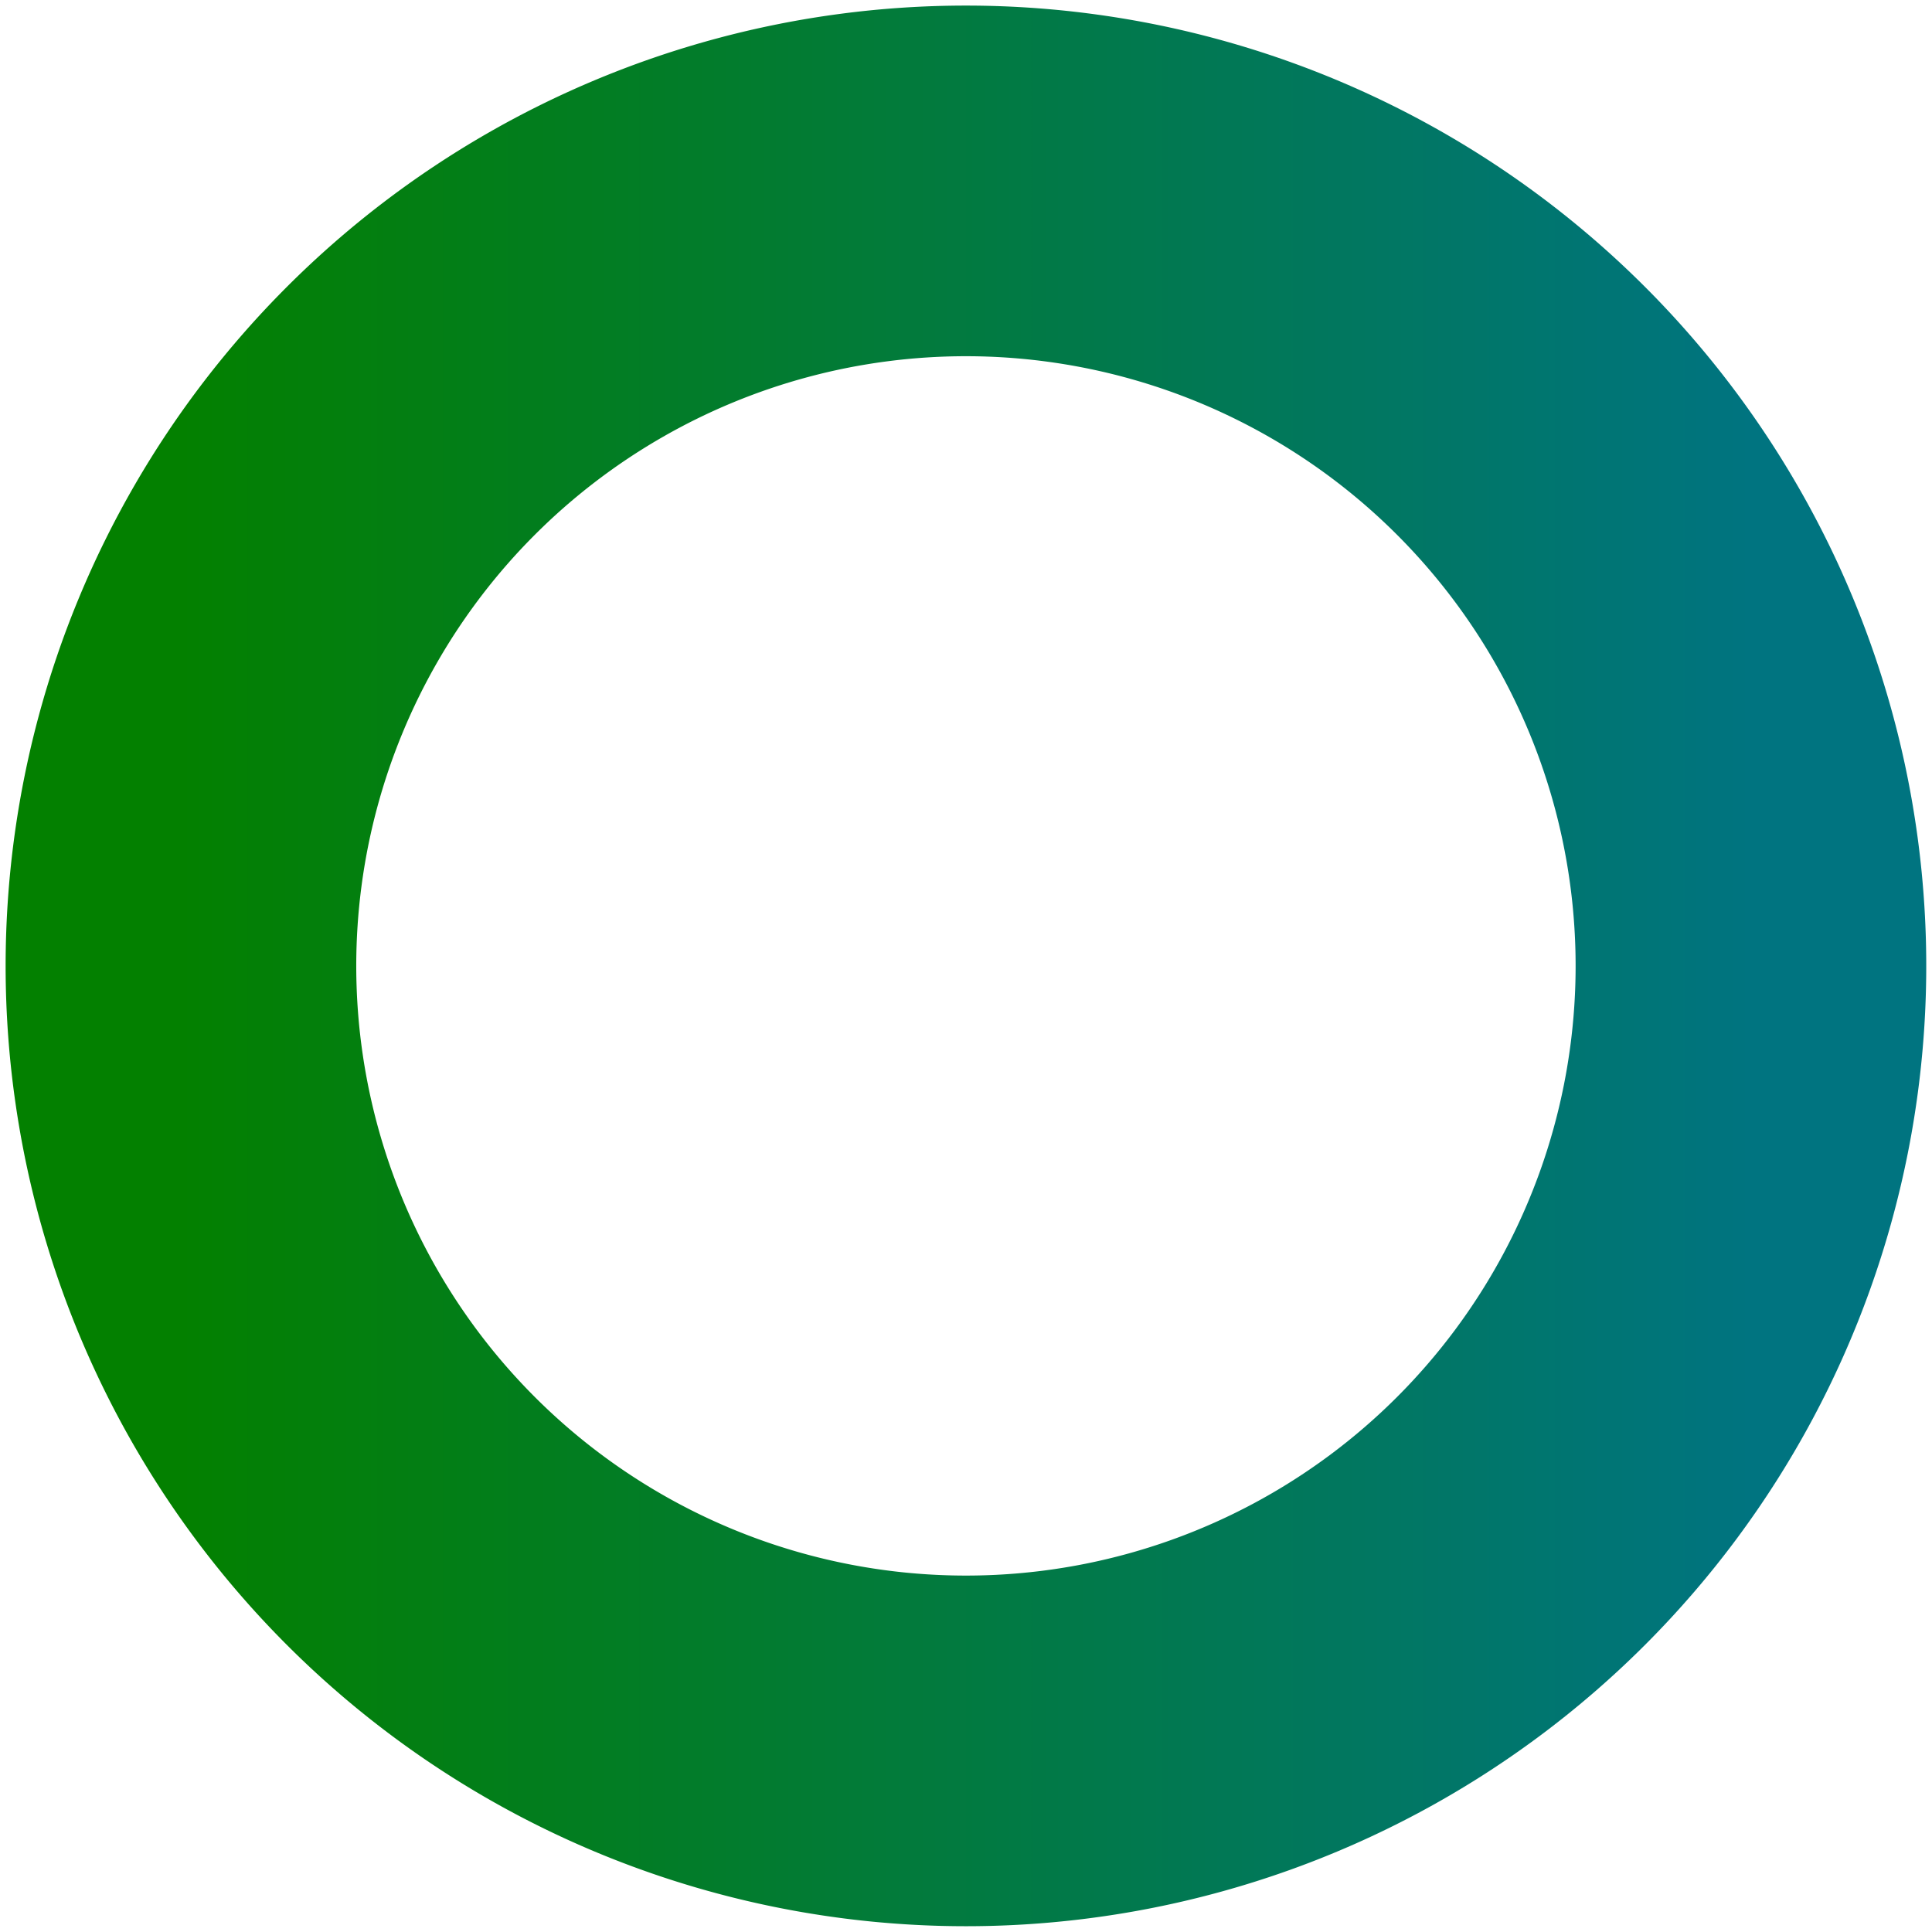 <svg xmlns="http://www.w3.org/2000/svg" xmlns:xlink="http://www.w3.org/1999/xlink" width="200" height="199.995" viewBox="-0.503 0 201.005 201">
  <defs>
    <style>
      .cls-1 {
        fill: none;
        stroke-width: 36.48px;
        fill-rule: evenodd;
        stroke: url(#linear-gradient);
      }
    </style>
    <clipPath id="clip-path">
      <rect width="200" height="201"/>
    </clipPath>
    <linearGradient id="linear-gradient" x1="18.313" y1="100.484" x2="181.656" y2="100.484" gradientUnits="userSpaceOnUse">
      <stop offset="0" stop-color="#038000"/>
      <stop offset="1" stop-color="#007480"/>
    </linearGradient>
  </defs>
  <g clip-path="url(#clip-path)">
    <path id="Donut" class="cls-1" d="M99.993,18.821a81.671,81.671,0,1,1-81.671,81.672A81.672,81.672,0,0,1,99.993,18.821Z"/>
  </g>
</svg>
